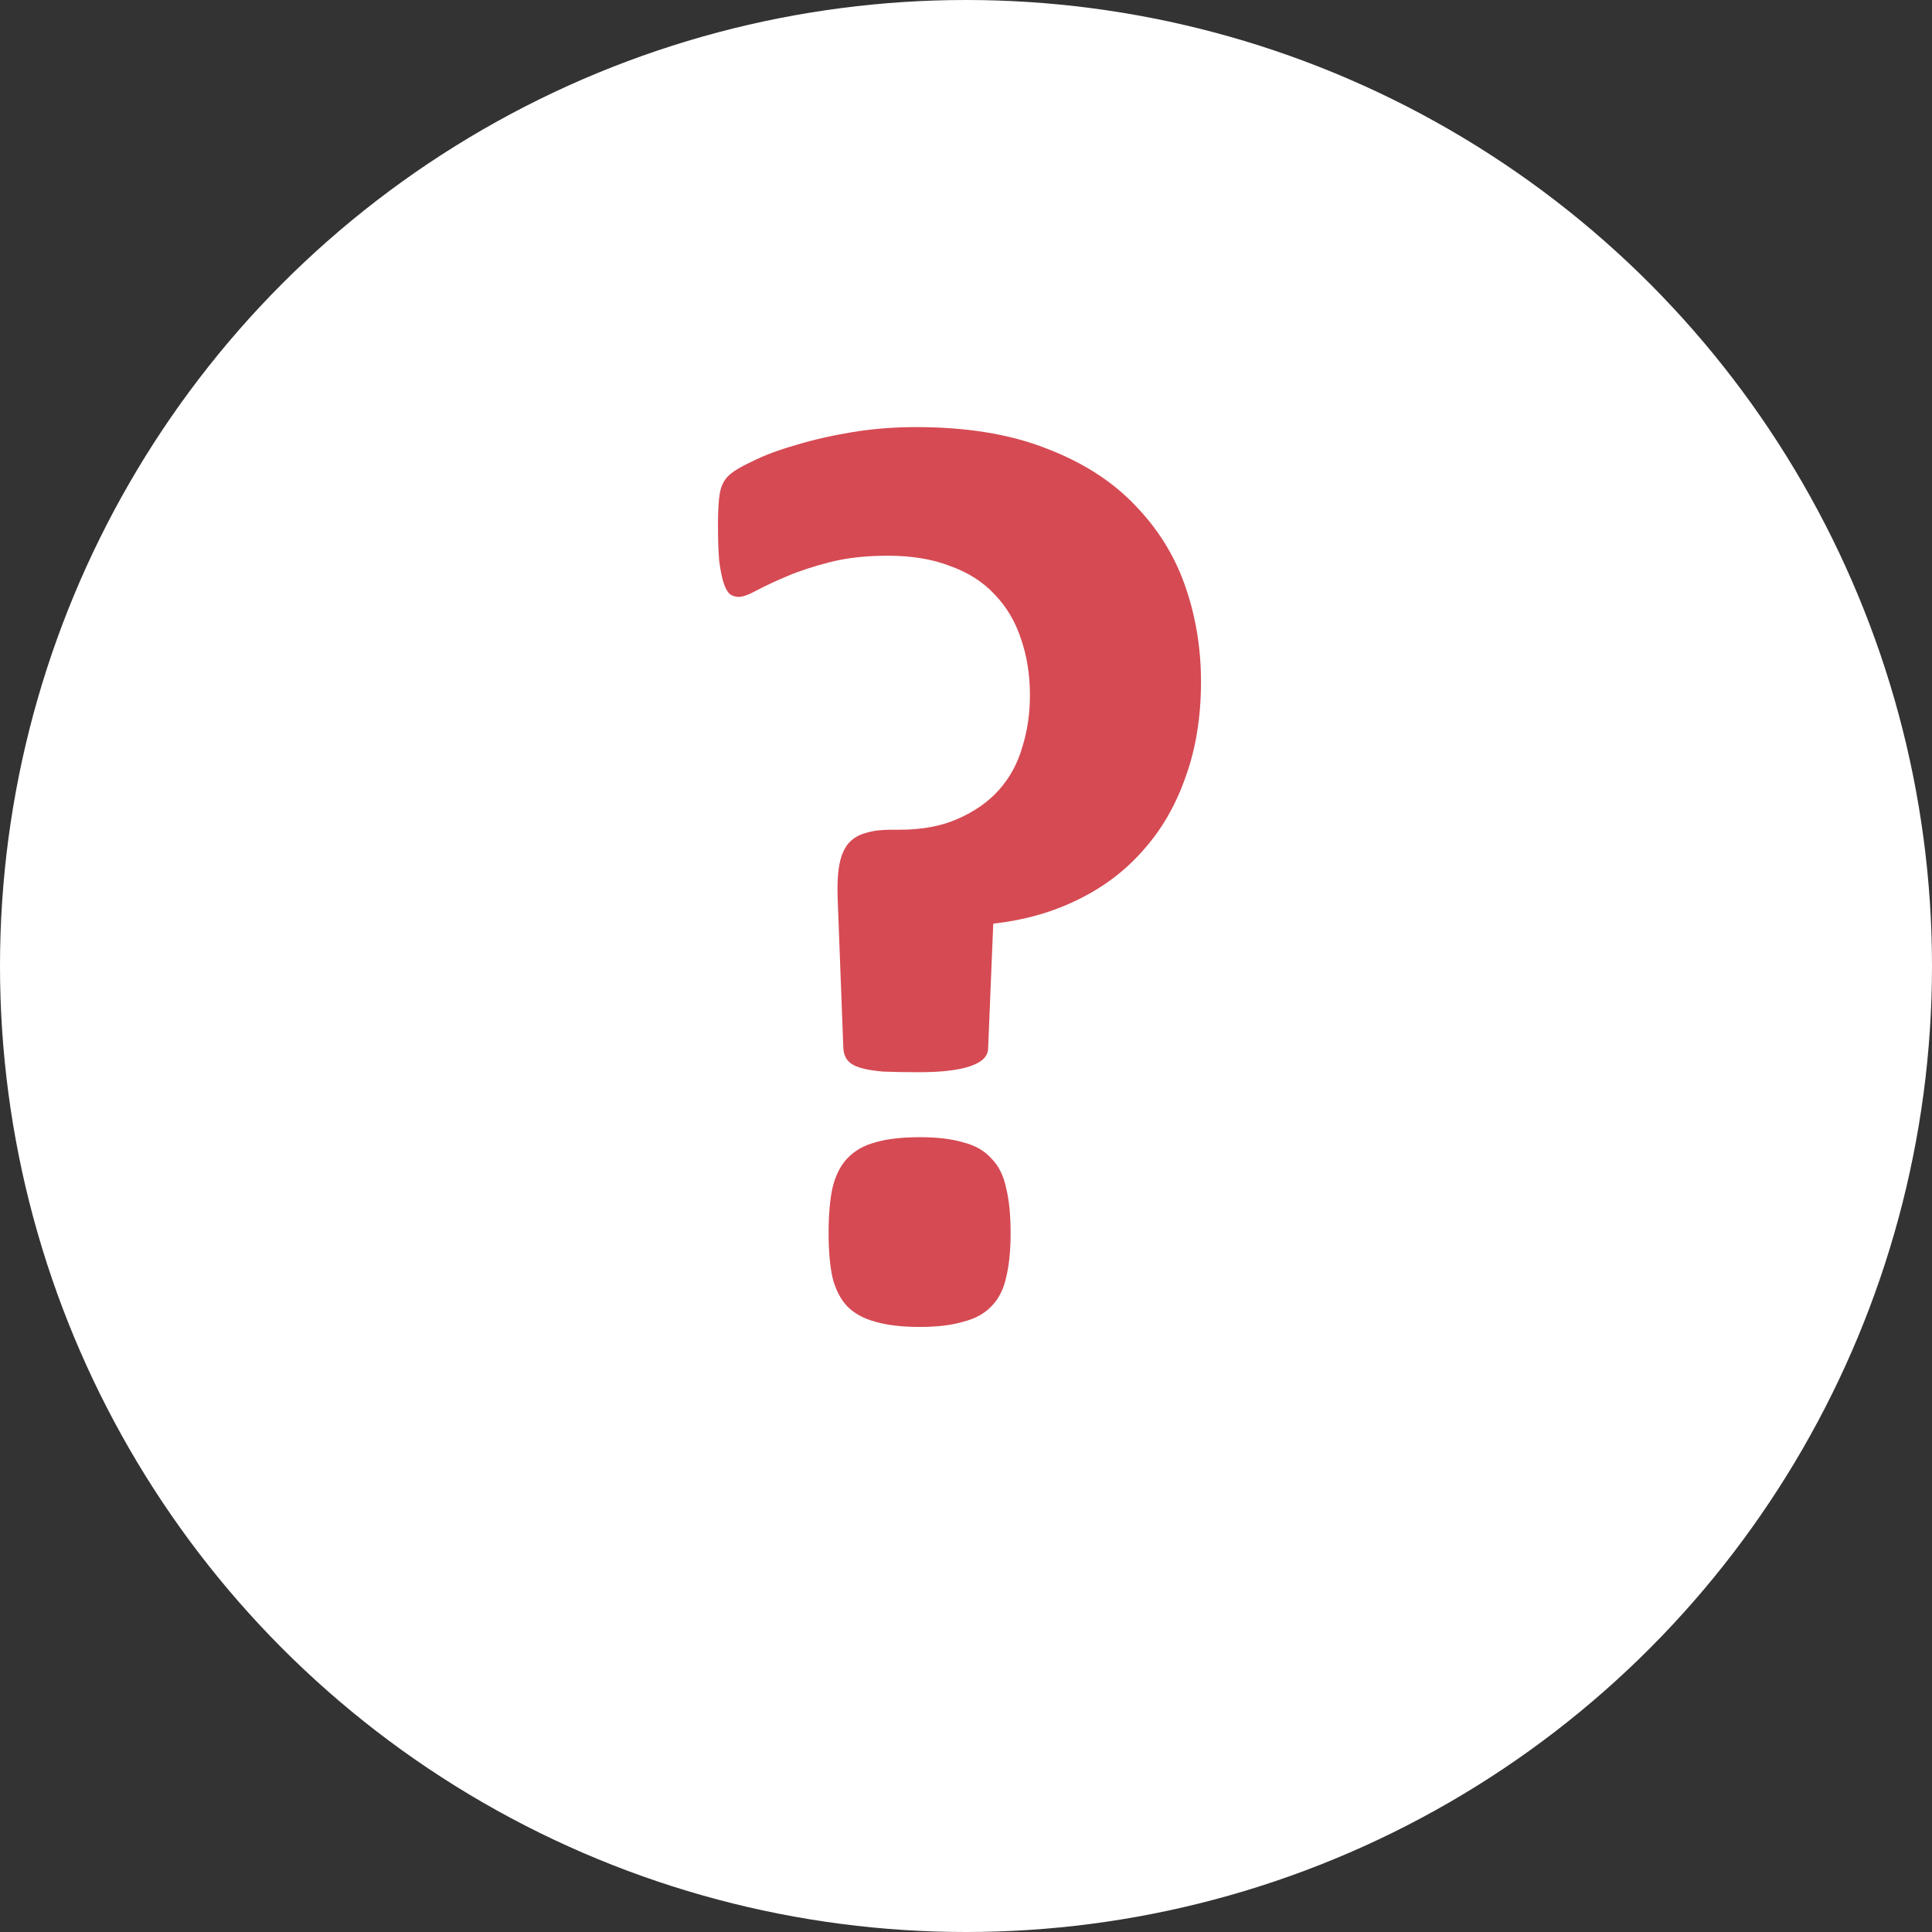 <svg width="66" height="66" viewBox="0 0 66 66" fill="none" xmlns="http://www.w3.org/2000/svg">
<rect x="0" y="0" width="66" height="66" fill="#333333" stroke="none"/>
<circle cx="33" cy="33" r="33" fill="white"/>
<path d="M41.028 23.291C41.028 24.492 40.852 25.576 40.501 26.543C40.164 27.51 39.681 28.345 39.051 29.048C38.435 29.751 37.688 30.315 36.81 30.74C35.945 31.165 34.986 31.436 33.931 31.553L33.755 35.837C33.741 36.101 33.528 36.299 33.118 36.431C32.723 36.562 32.144 36.628 31.382 36.628C30.899 36.628 30.489 36.621 30.152 36.606C29.83 36.577 29.573 36.533 29.383 36.475C29.192 36.416 29.053 36.335 28.965 36.233C28.877 36.13 28.826 35.998 28.811 35.837L28.614 30.652C28.599 30.183 28.621 29.802 28.68 29.509C28.738 29.216 28.841 28.982 28.987 28.806C29.148 28.63 29.346 28.513 29.581 28.455C29.815 28.381 30.093 28.345 30.416 28.345H30.723C31.5 28.345 32.166 28.22 32.723 27.971C33.294 27.722 33.763 27.393 34.129 26.982C34.495 26.572 34.759 26.089 34.92 25.532C35.096 24.976 35.184 24.382 35.184 23.752C35.184 23.049 35.081 22.405 34.876 21.819C34.685 21.233 34.385 20.727 33.975 20.303C33.58 19.878 33.074 19.556 32.459 19.336C31.858 19.102 31.148 18.984 30.328 18.984C29.581 18.984 28.921 19.058 28.35 19.204C27.779 19.351 27.288 19.512 26.878 19.688C26.468 19.863 26.123 20.024 25.845 20.171C25.581 20.317 25.377 20.391 25.23 20.391C25.127 20.391 25.032 20.361 24.944 20.303C24.856 20.23 24.783 20.105 24.725 19.929C24.666 19.753 24.615 19.504 24.571 19.182C24.541 18.86 24.527 18.45 24.527 17.952C24.527 17.439 24.549 17.065 24.593 16.831C24.637 16.597 24.732 16.406 24.878 16.26C25.025 16.113 25.303 15.945 25.713 15.754C26.123 15.549 26.614 15.366 27.186 15.205C27.757 15.029 28.394 14.883 29.097 14.766C29.8 14.648 30.533 14.59 31.294 14.59C33.023 14.59 34.502 14.832 35.733 15.315C36.963 15.784 37.967 16.421 38.743 17.227C39.534 18.032 40.113 18.955 40.479 19.995C40.845 21.035 41.028 22.134 41.028 23.291ZM34.524 42.122C34.524 42.722 34.473 43.227 34.371 43.638C34.283 44.048 34.114 44.377 33.865 44.627C33.631 44.876 33.309 45.051 32.898 45.154C32.503 45.271 32.012 45.33 31.426 45.33C30.811 45.33 30.306 45.271 29.91 45.154C29.515 45.051 29.192 44.876 28.943 44.627C28.709 44.377 28.541 44.048 28.438 43.638C28.35 43.227 28.306 42.722 28.306 42.122C28.306 41.506 28.35 40.994 28.438 40.584C28.541 40.159 28.709 39.822 28.943 39.573C29.192 39.309 29.515 39.126 29.91 39.023C30.306 38.906 30.811 38.848 31.426 38.848C32.012 38.848 32.503 38.906 32.898 39.023C33.309 39.126 33.631 39.309 33.865 39.573C34.114 39.822 34.283 40.159 34.371 40.584C34.473 40.994 34.524 41.506 34.524 42.122Z" fill="#D64A53"/>
</svg>
